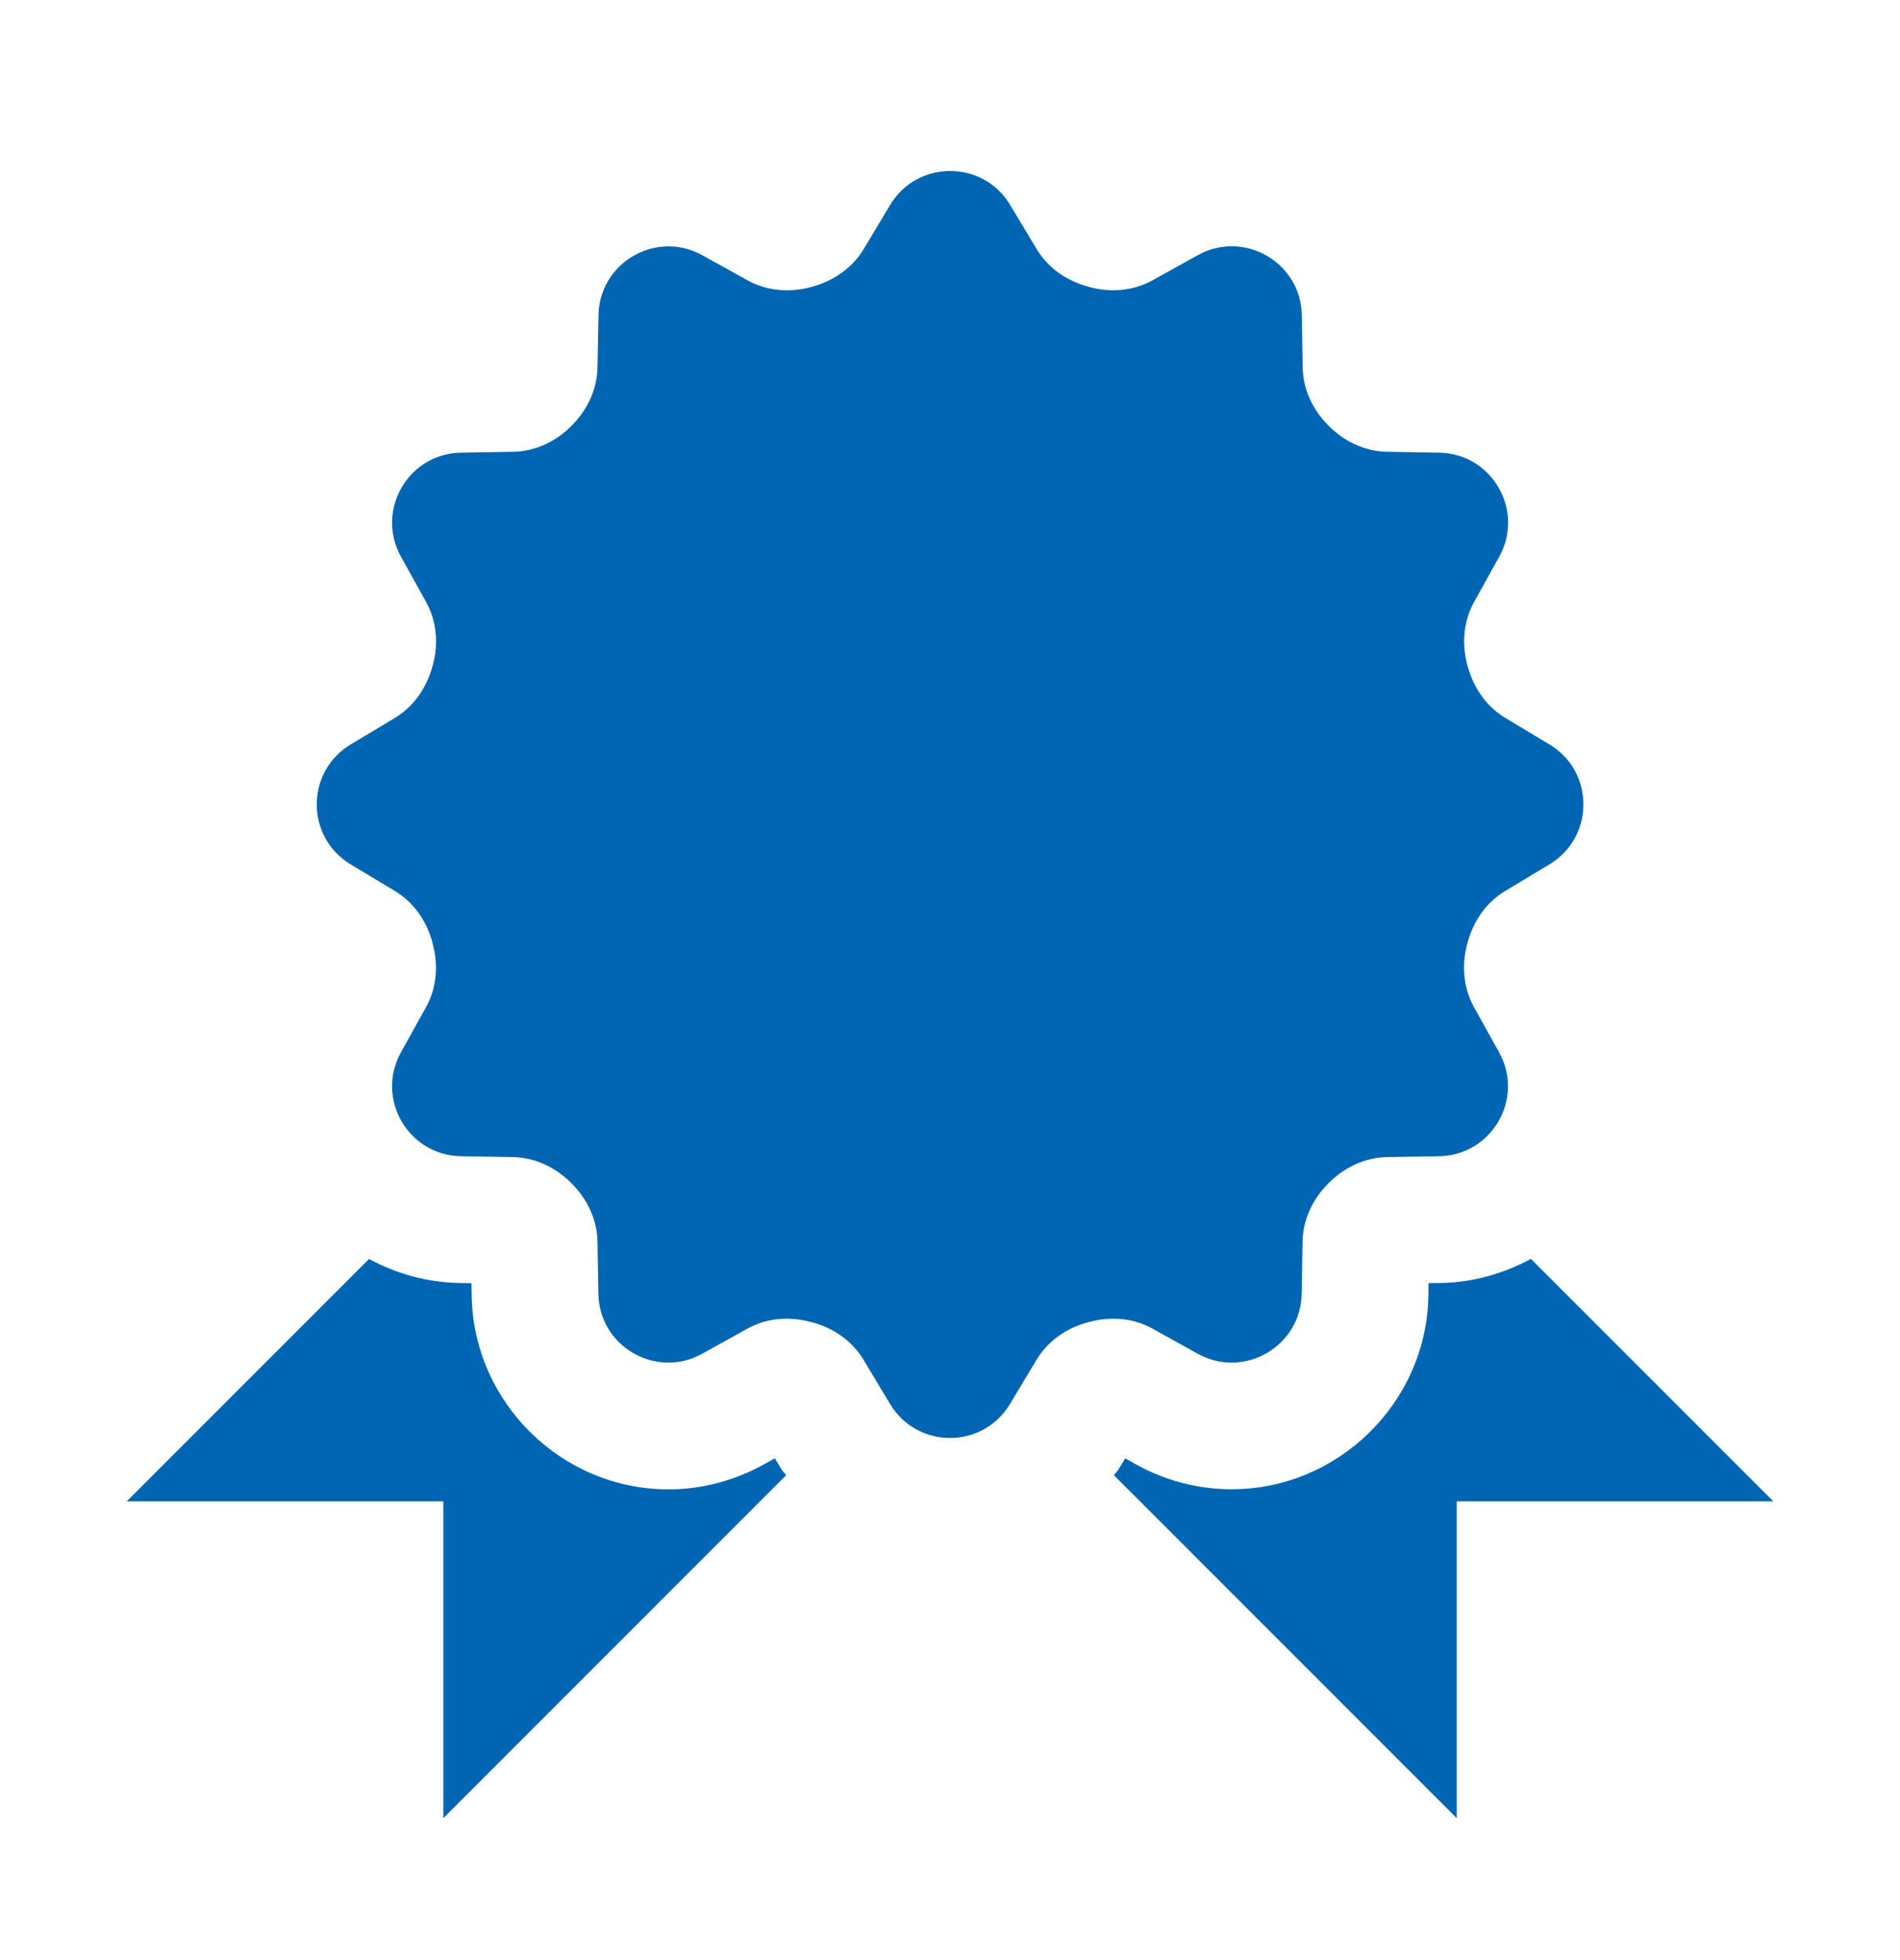 <svg xmlns="http://www.w3.org/2000/svg" fill="none" viewBox="0 0 32 33" height="33" width="32">
<path fill="#0066B3" d="M16.003 2.879C15.612 2.879 15.221 3.068 14.992 3.45L14.546 4.194C14.354 4.513 14.037 4.729 13.678 4.827C13.673 4.828 13.671 4.83 13.667 4.831C13.303 4.931 12.918 4.902 12.588 4.718L11.83 4.298C11.052 3.866 10.095 4.418 10.08 5.308L10.063 6.185C10.056 6.556 9.892 6.902 9.63 7.164C9.626 7.166 9.623 7.169 9.621 7.173C9.359 7.436 9.013 7.6 8.642 7.606L7.763 7.621C6.873 7.636 6.321 8.594 6.753 9.373L7.175 10.133C7.357 10.461 7.387 10.843 7.288 11.204C7.285 11.21 7.284 11.216 7.282 11.223C7.185 11.58 6.969 11.894 6.653 12.085L5.907 12.533C5.144 12.991 5.144 14.096 5.907 14.554L6.653 15.002C6.97 15.193 7.185 15.507 7.282 15.864C7.284 15.871 7.284 15.878 7.286 15.885C7.385 16.246 7.357 16.63 7.175 16.956L6.753 17.716C6.321 18.494 6.873 19.451 7.763 19.466L8.64 19.481C9.012 19.487 9.357 19.654 9.619 19.916L9.628 19.925C9.891 20.187 10.056 20.533 10.063 20.904L10.078 21.781C10.092 22.671 11.05 23.223 11.828 22.791L12.588 22.369C12.915 22.187 13.298 22.159 13.659 22.258C13.665 22.26 13.673 22.26 13.68 22.262C14.037 22.359 14.351 22.574 14.542 22.891L14.99 23.637C15.448 24.4 16.553 24.4 17.011 23.637L17.459 22.891C17.65 22.574 17.964 22.359 18.321 22.262C18.328 22.26 18.334 22.26 18.34 22.258C18.701 22.159 19.084 22.187 19.411 22.369L20.171 22.791C20.949 23.223 21.908 22.671 21.923 21.781L21.938 20.904C21.944 20.532 22.109 20.187 22.371 19.925L22.38 19.916C22.642 19.653 22.988 19.487 23.359 19.481L24.238 19.466C25.128 19.451 25.68 18.494 25.248 17.716L24.825 16.956C24.644 16.628 24.614 16.246 24.713 15.885C24.715 15.879 24.717 15.872 24.719 15.864C24.816 15.507 25.03 15.193 25.348 15.002L26.094 14.554C26.859 14.095 26.859 12.991 26.096 12.533L25.35 12.085C25.033 11.894 24.818 11.58 24.721 11.223C24.719 11.216 24.717 11.211 24.715 11.204C24.616 10.843 24.646 10.46 24.828 10.133L25.25 9.373C25.682 8.595 25.13 7.636 24.24 7.621L23.361 7.606C22.989 7.6 22.644 7.435 22.382 7.173L22.373 7.164C22.11 6.902 21.946 6.556 21.94 6.185L21.925 5.306C21.91 4.416 20.951 3.864 20.173 4.296L19.413 4.718C19.085 4.9 18.703 4.93 18.342 4.831C18.336 4.829 18.331 4.827 18.323 4.825C17.966 4.728 17.652 4.513 17.461 4.196L17.013 3.45C16.784 3.068 16.393 2.879 16.003 2.879ZM25.784 21.194C25.327 21.44 24.817 21.59 24.273 21.6L24.059 21.602L24.057 21.816C24.027 23.613 22.538 25.073 20.742 25.073C20.184 25.073 19.629 24.93 19.136 24.656L18.951 24.552L18.84 24.735C18.818 24.773 18.784 24.801 18.761 24.837L24.534 30.61V25.277H29.867L25.784 21.194ZM6.215 21.196L2.134 25.277H7.467V30.61L13.24 24.837C13.217 24.801 13.183 24.773 13.161 24.735L13.05 24.552L12.863 24.656C12.37 24.929 11.816 25.075 11.257 25.075C9.46 25.075 7.974 23.613 7.944 21.816L7.94 21.604L7.728 21.6C7.185 21.59 6.672 21.442 6.215 21.196Z"></path>
</svg>
